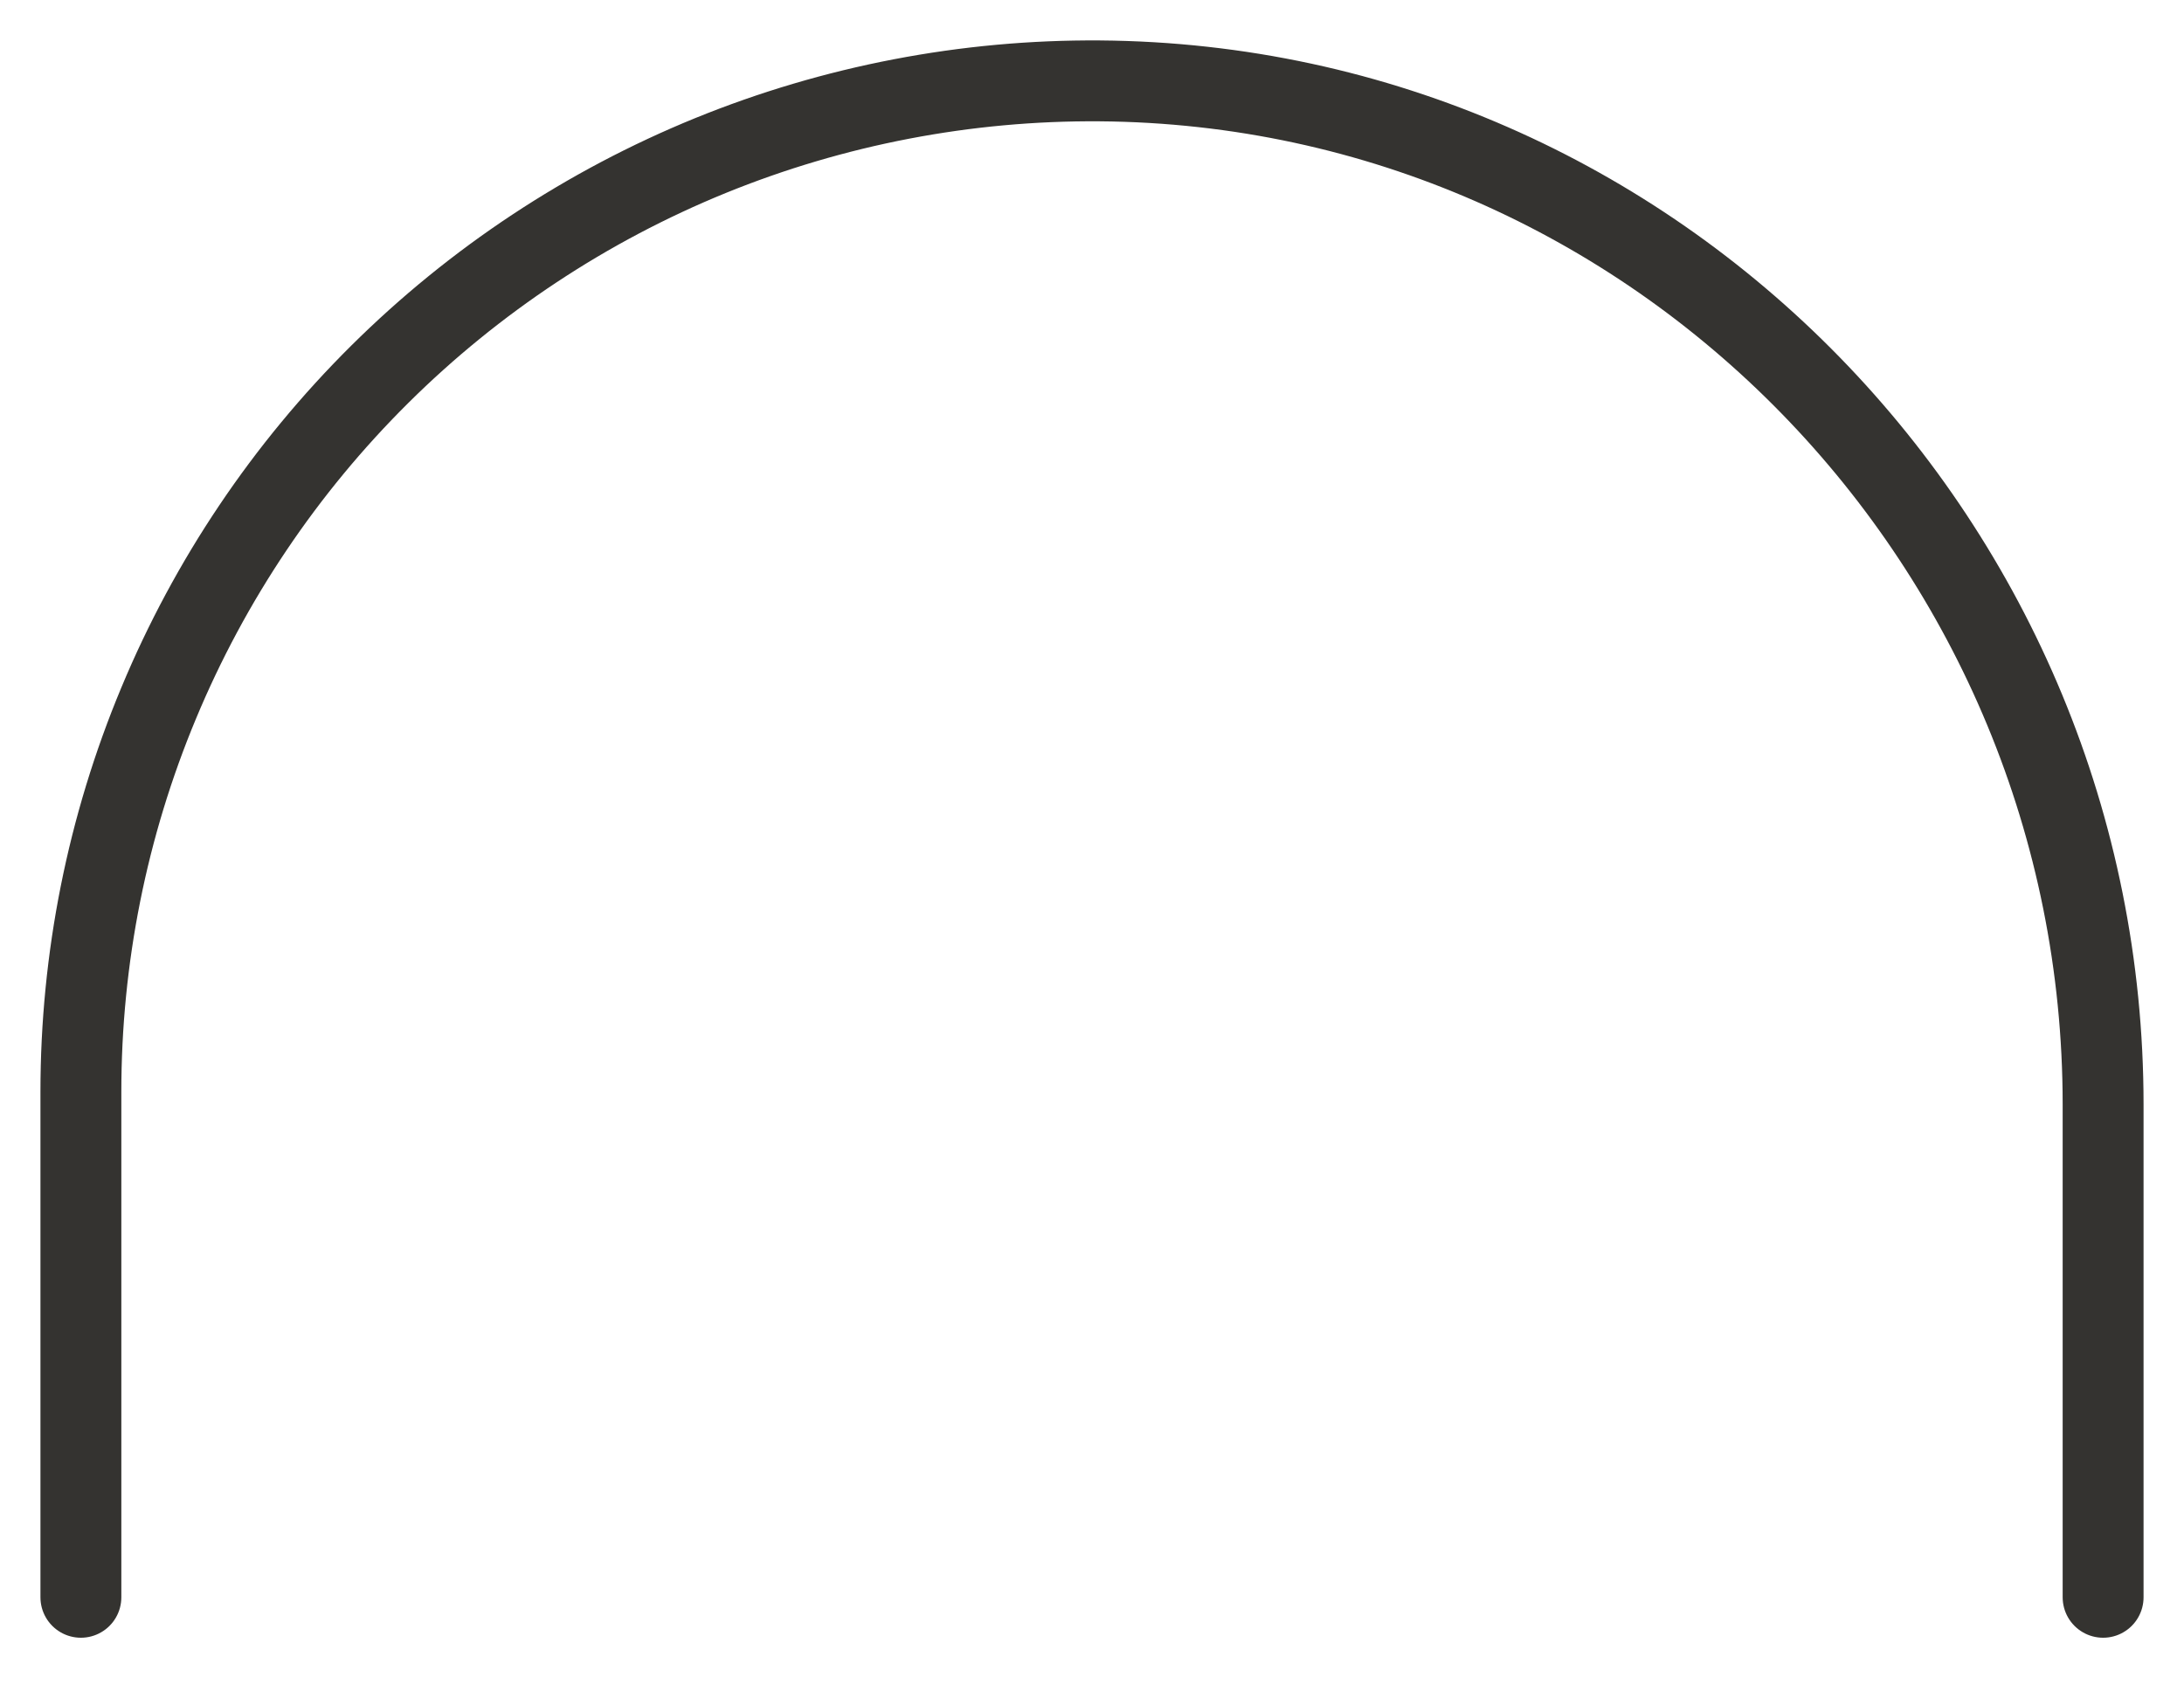 <?xml version="1.0" encoding="utf-8"?>
<svg xmlns="http://www.w3.org/2000/svg" fill="none" height="100%" overflow="visible" preserveAspectRatio="none" style="display: block;" viewBox="0 0 27 21" width="100%">
<path d="M1 19.75V13.5C1 11.851 1.326 10.217 1.961 8.695C2.595 7.172 3.524 5.79 4.695 4.628C5.866 3.466 7.255 2.547 8.782 1.924C10.31 1.302 11.946 0.988 13.595 1C20.488 1.052 26 6.764 26 13.657V19.75" id="Vector" stroke="#343330" stroke-linecap="round"/>
</svg>